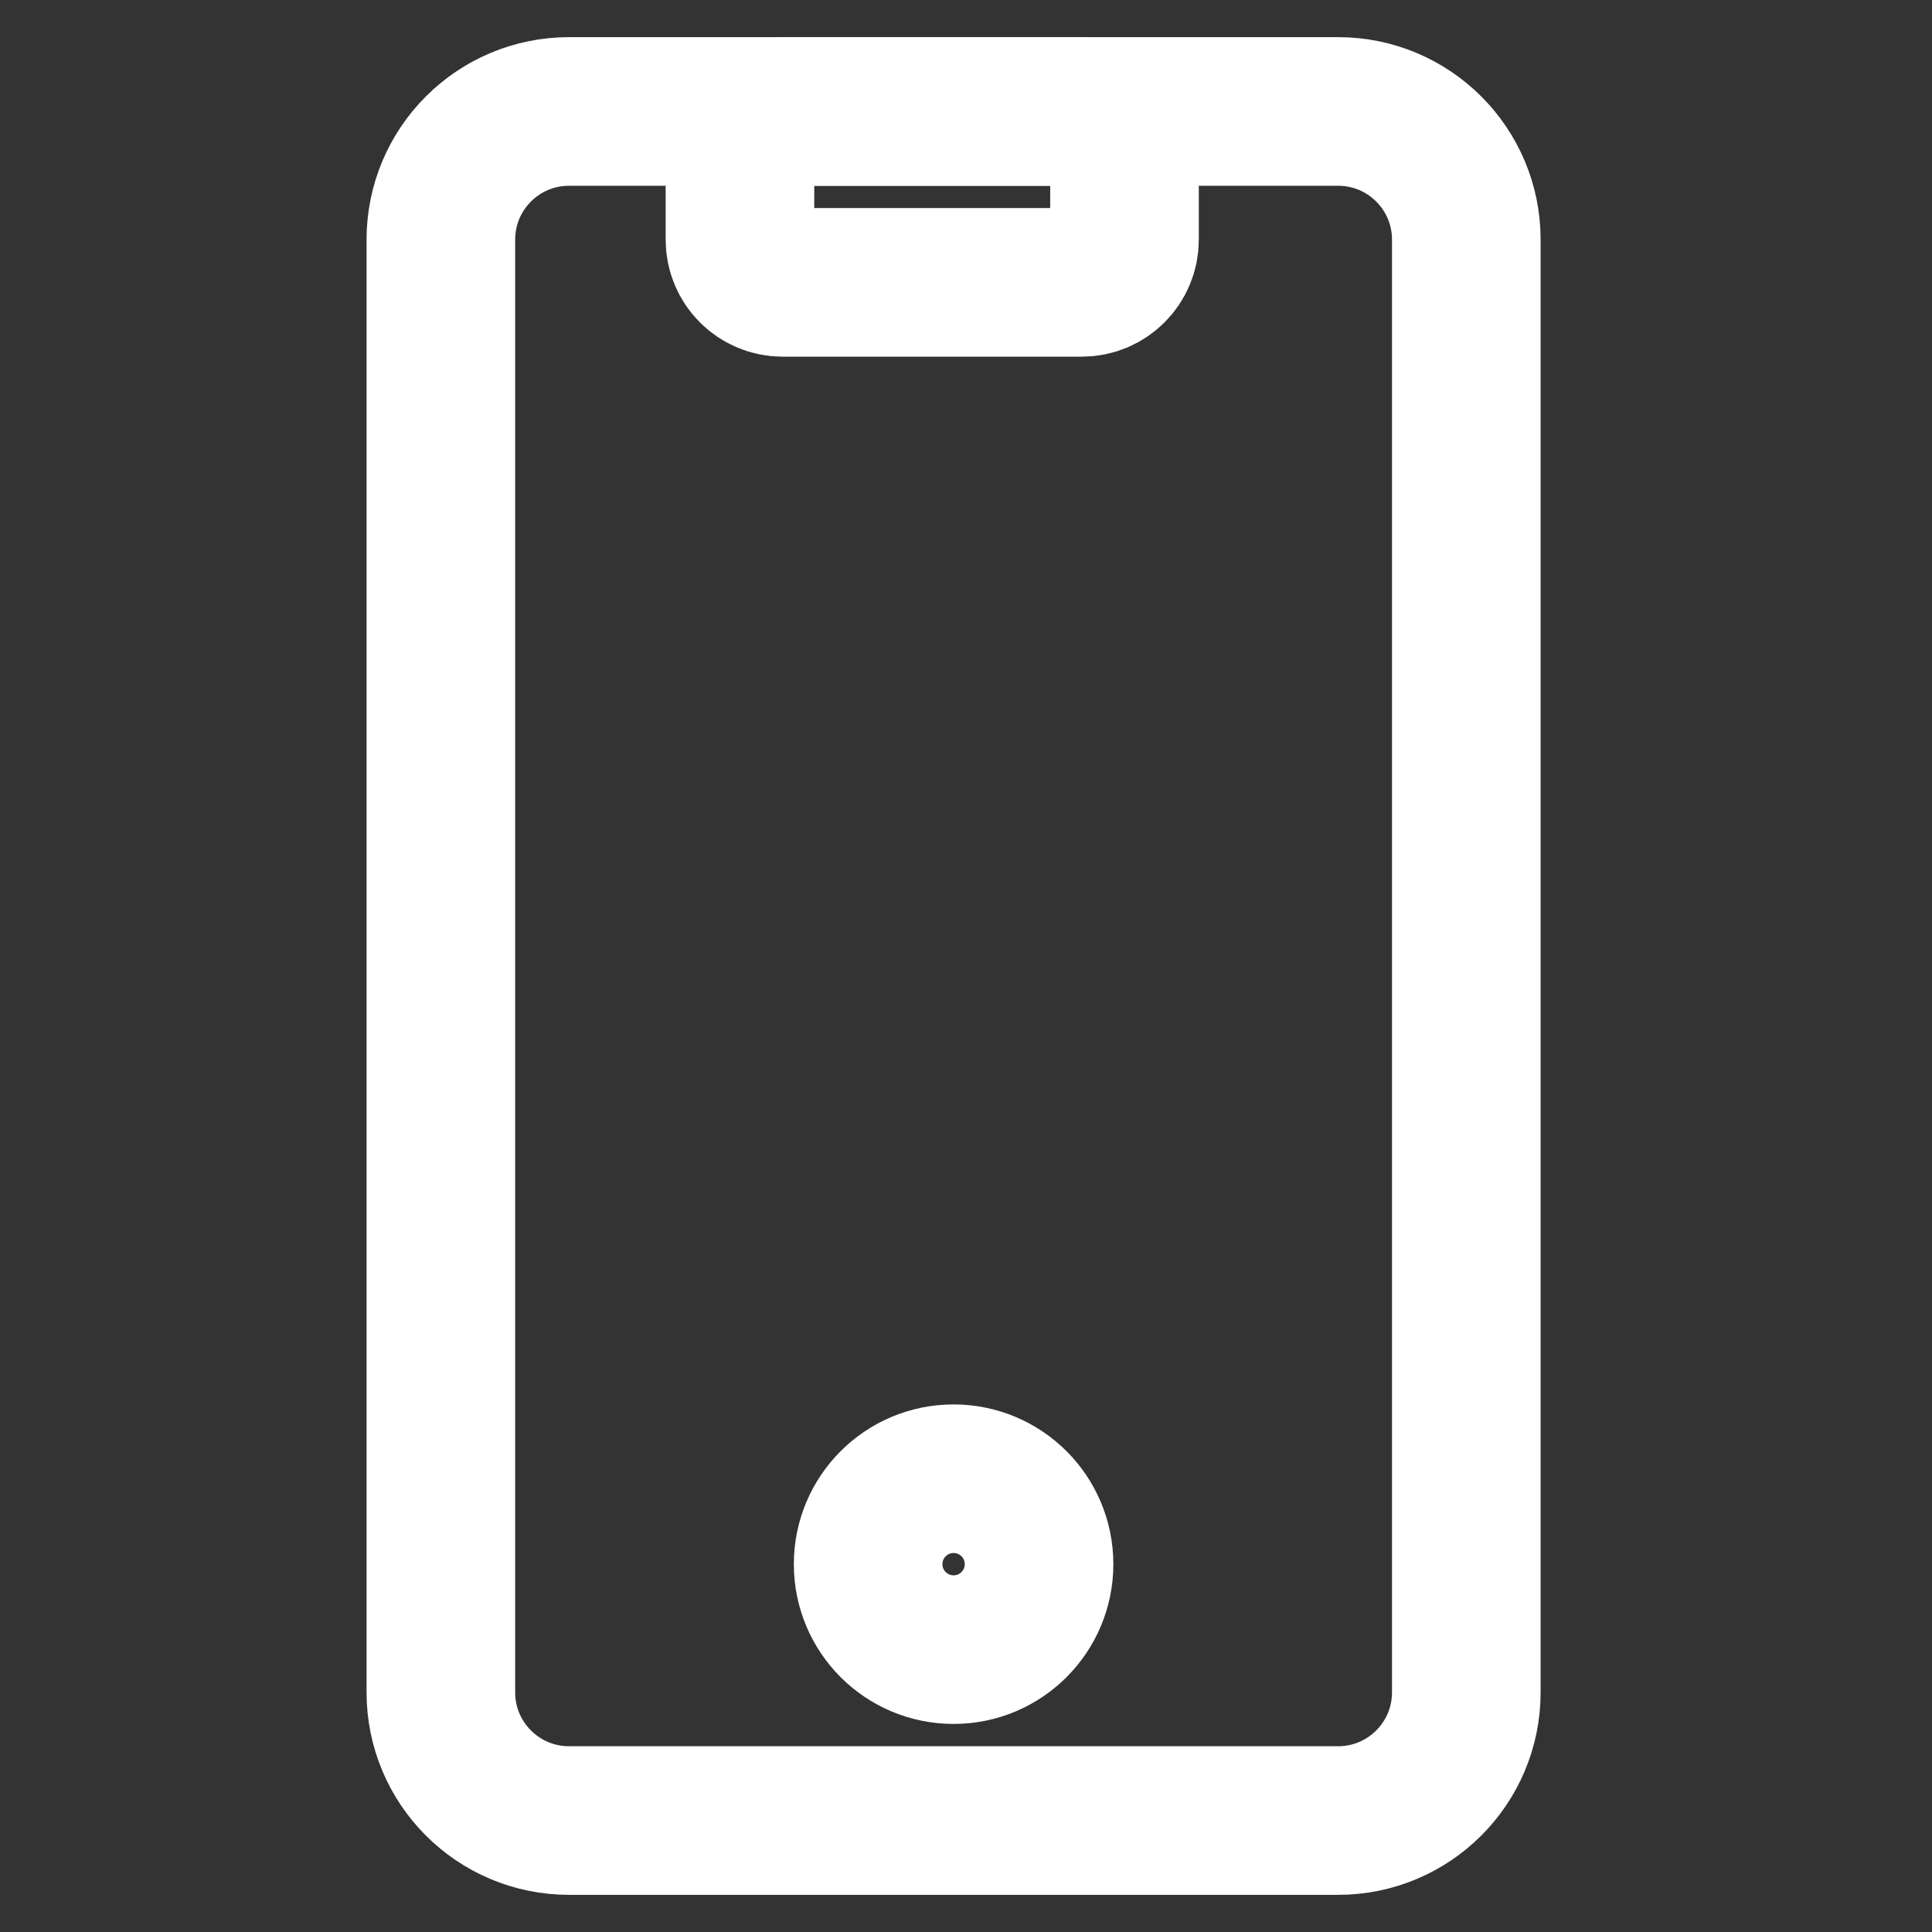 <svg width="26" height="26" viewBox="0 0 26 26" fill="none" xmlns="http://www.w3.org/2000/svg">
    <rect x="0" y="0" width="26" height="26" fill="#333333" stroke="none"/>
    <g clip-path="url(#clip0_633_1085)">
        <path d="M5.933 3.225C5.933 2.272 6.705 1.5 7.658 1.5H18.008C18.96 1.5 19.733 2.272 19.733 3.225V22.775C19.733 23.728 18.96 24.5 18.008 24.5H7.658C6.705 24.5 5.933 23.728 5.933 22.775V3.225Z" stroke="white" stroke-width="2" stroke-linecap="round" stroke-linejoin="round"/>
        <path d="M9.958 2.075C9.958 1.757 10.215 1.5 10.533 1.5H14.558C14.875 1.5 15.133 1.757 15.133 2.075V3.225C15.133 3.543 14.875 3.8 14.558 3.8H10.533C10.215 3.8 9.958 3.543 9.958 3.225V2.075Z" stroke="white" stroke-width="2" stroke-linecap="round" stroke-linejoin="round"/>
        <path d="M11.683 21.05C11.683 20.415 12.197 19.9 12.833 19.9C13.468 19.9 13.983 20.415 13.983 21.05C13.983 21.685 13.468 22.2 12.833 22.2C12.197 22.2 11.683 21.685 11.683 21.05Z" stroke="white" stroke-width="2" stroke-linecap="round" stroke-linejoin="round"/>
    </g>
    <defs>
        <clipPath id="clip0_633_1085">
            <rect width="25" height="25" fill="white" transform="translate(0.333 0.5)"/>
        </clipPath>
    </defs>
</svg>
